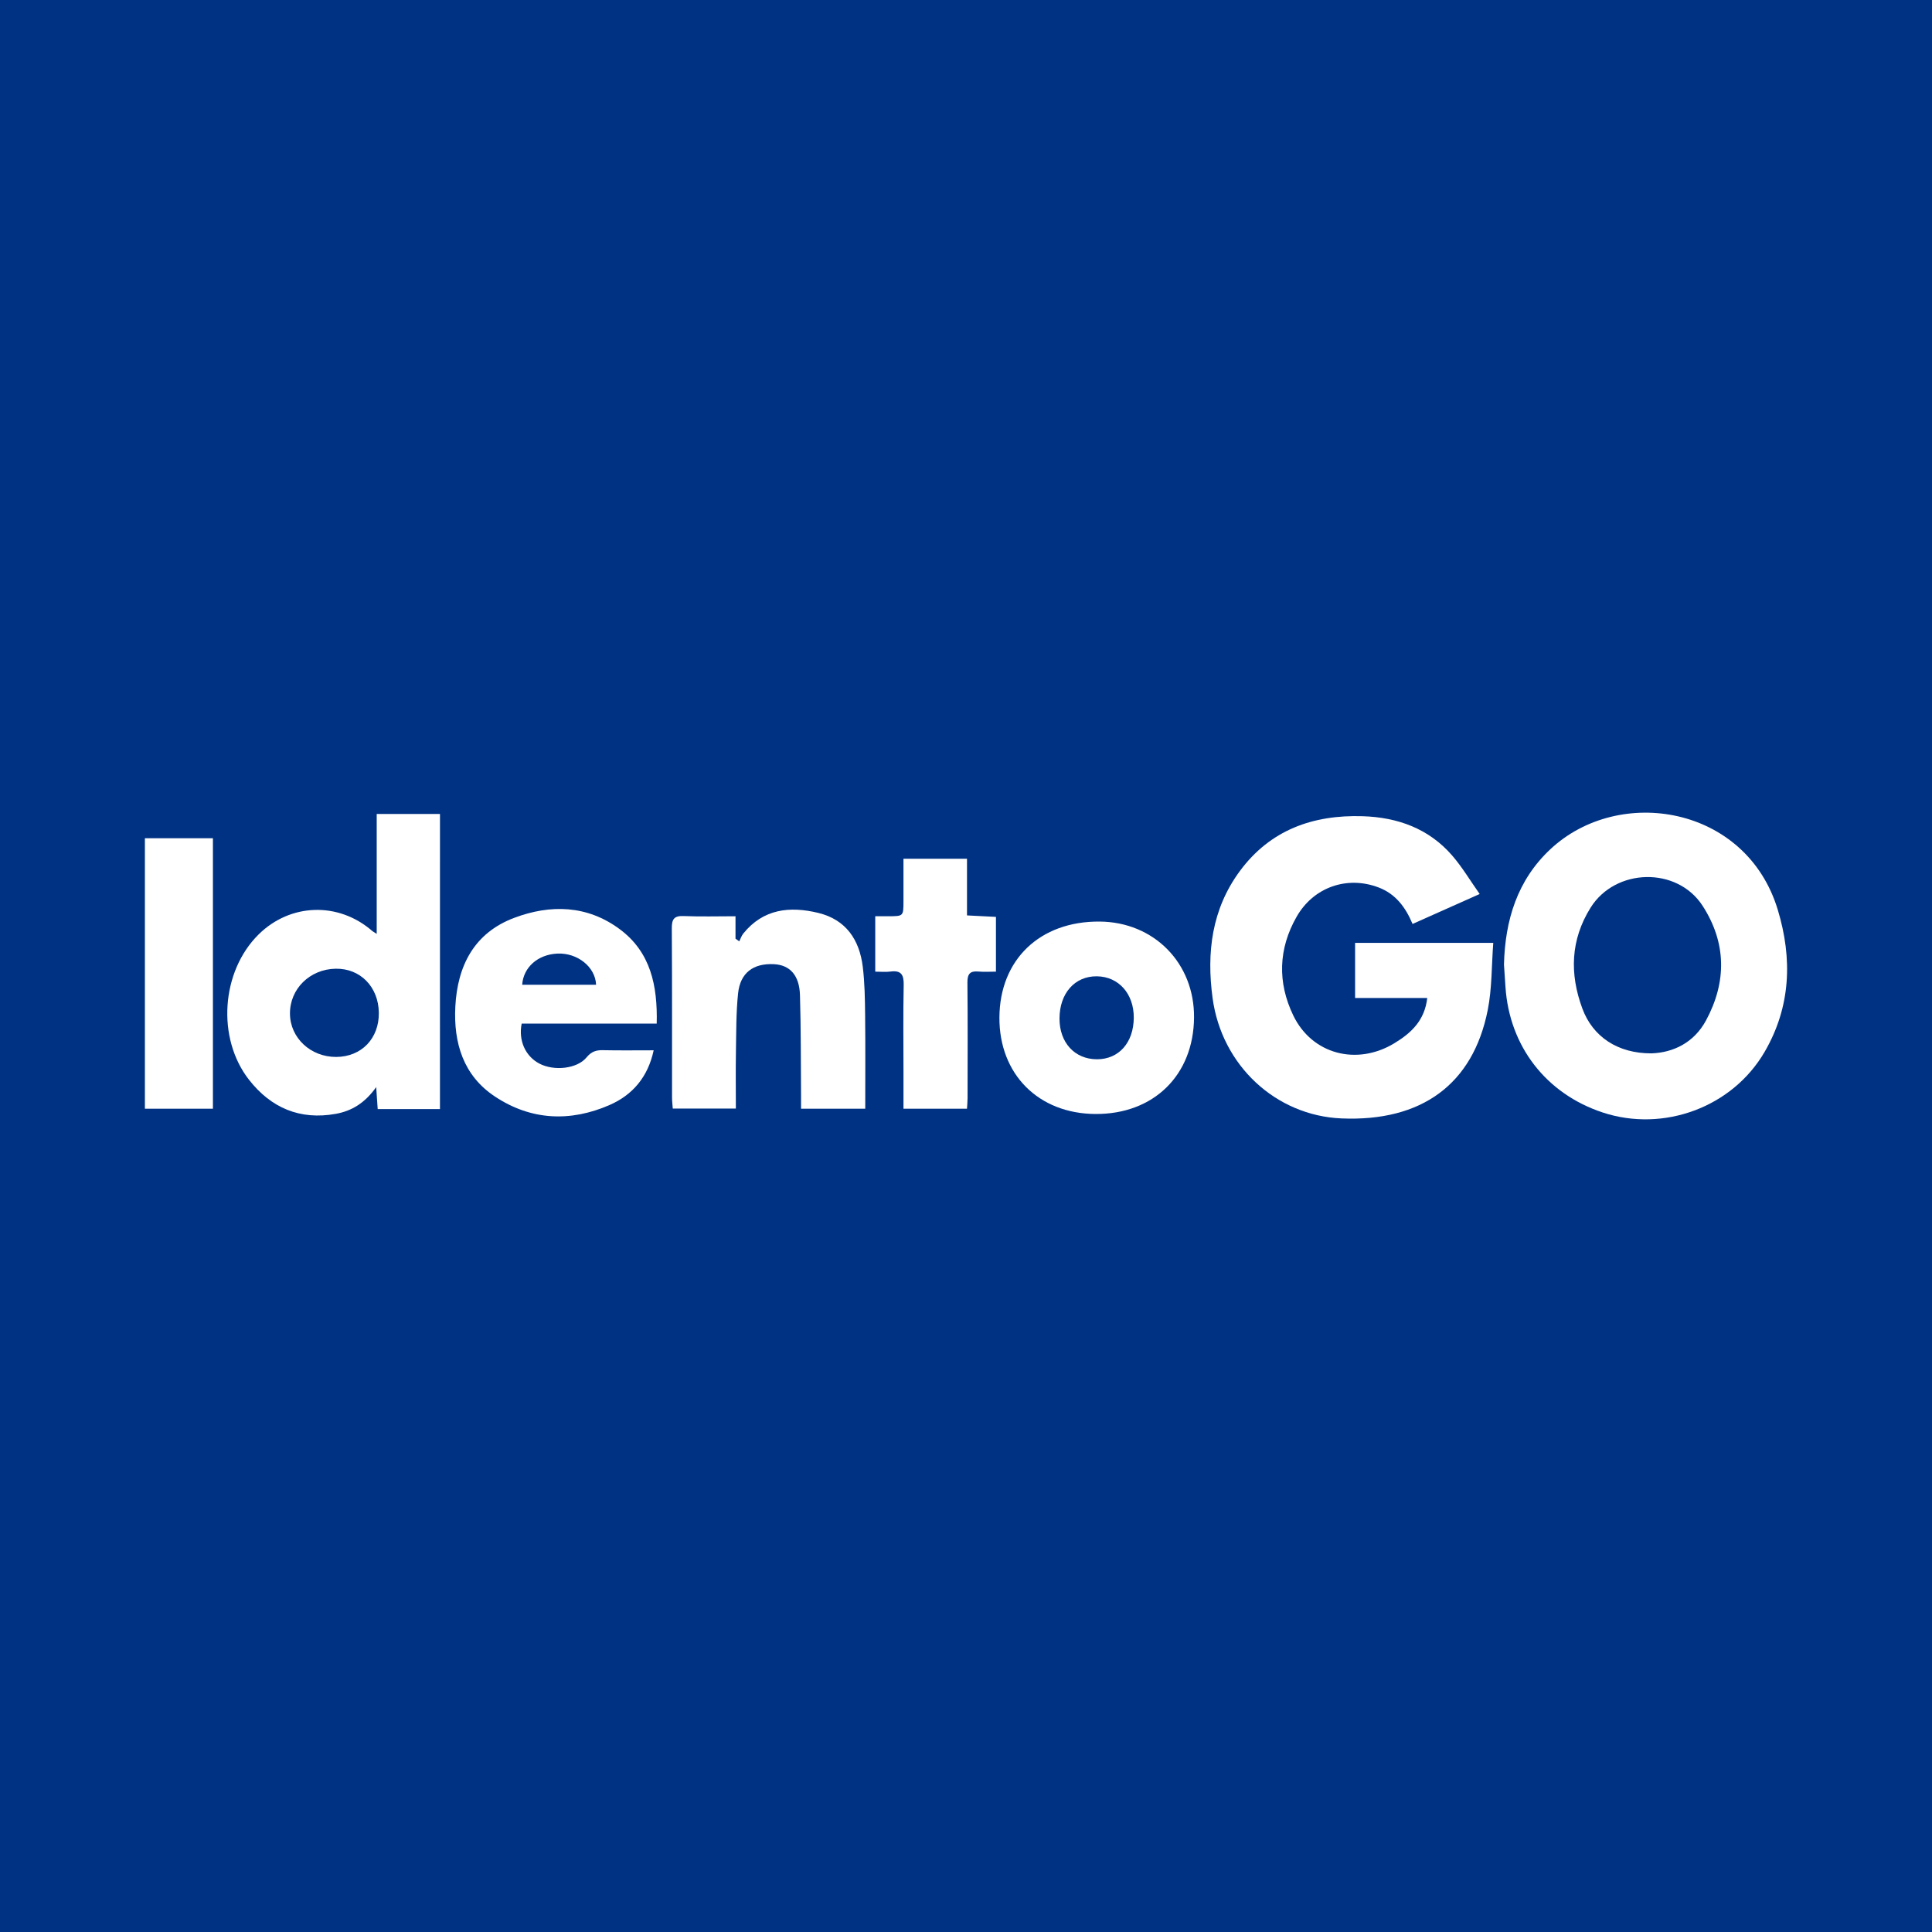 <?xml version="1.0" encoding="utf-8"?>
<!-- Generator: Adobe Illustrator 17.0.0, SVG Export Plug-In . SVG Version: 6.00 Build 0)  -->
<!DOCTYPE svg PUBLIC "-//W3C//DTD SVG 1.1//EN" "http://www.w3.org/Graphics/SVG/1.1/DTD/svg11.dtd">
<svg version="1.1" id="Layer_1" xmlns="http://www.w3.org/2000/svg" xmlns:xlink="http://www.w3.org/1999/xlink" x="0px" y="0px"
	 width="200px" height="200px" viewBox="0 0 200 200" enable-background="new 0 0 200 200" xml:space="preserve">
<rect fill="#003284" width="200" height="200"/>
<g>
	<path fill="#FFFFFF" d="M147.748,103.311c-2.542,0-4.961,0-7.469,0c0-1.931,0-3.783,0-5.708c4.698,0,9.335,0,14.304,0
		c-0.18,2.358-0.126,4.715-0.576,6.972c-1.531,7.684-6.861,11.553-15.134,11.204c-6.809-0.287-12.395-5.489-13.343-12.435
		c-0.645-4.727-0.09-9.228,2.817-13.169c3.147-4.265,7.579-5.842,12.719-5.68c3.617,0.114,6.843,1.275,9.268,4.075
		c1.031,1.191,1.846,2.569,2.841,3.978c-2.448,1.092-4.643,2.072-6.948,3.1c-0.722-1.731-1.756-3.11-3.51-3.778
		c-3.257-1.24-6.735-0.041-8.488,3.025c-1.901,3.325-1.994,6.812-0.35,10.224c1.941,4.027,6.586,5.236,10.475,2.871
		C146.073,106.947,147.483,105.651,147.748,103.311z"/>
	<path fill="#FFFFFF" d="M155.691,99.844c0.117-4.582,1.371-8.725,4.812-11.94c7.111-6.643,20.276-4.506,23.534,6.282
		c1.531,5.07,1.348,10.044-1.367,14.708c-3.341,5.739-10.468,8.354-16.771,6.266c-5.841-1.935-9.64-6.838-10.052-12.974
		C155.796,101.405,155.743,100.624,155.691,99.844z M170.968,109.044c2.223-0.078,4.382-1.084,5.638-3.407
		c2.154-3.986,2.121-8.042-0.355-11.871c-2.639-4.08-9.032-3.915-11.598,0.201c-2.074,3.327-2.179,6.836-0.851,10.431
		C164.885,107.328,167.471,109.06,170.968,109.044z"/>
	<path fill="#FFFFFF" d="M45.544,114.812c-2.181,0-4.248,0-6.445,0c-0.044-0.651-0.087-1.281-0.155-2.278
		c-1.165,1.649-2.534,2.475-4.186,2.772c-3.707,0.666-6.7-0.613-8.978-3.526c-3.373-4.312-2.887-11.215,0.989-15.045
		c3.284-3.245,8.268-3.4,11.756-0.368c0.084,0.073,0.187,0.124,0.472,0.308c0-4.203,0-8.27,0-12.412c2.27,0,4.364,0,6.549,0
		C45.544,94.438,45.544,104.576,45.544,114.812z M30.017,104.946c0.021,2.497,2.139,4.476,4.78,4.468
		c2.622-0.008,4.457-1.91,4.42-4.582c-0.037-2.679-1.927-4.6-4.477-4.551C32.065,100.332,29.995,102.377,30.017,104.946z"/>
	<path fill="#FFFFFF" d="M67.982,105.96c-4.786,0-9.393,0-13.977,0c-0.353,1.76,0.386,3.377,1.822,4.138
		c1.515,0.802,3.915,0.556,4.897-0.64c0.489-0.597,0.981-0.759,1.69-0.743c1.718,0.037,3.437,0.012,5.254,0.012
		c-0.587,2.748-2.167,4.617-4.564,5.663c-4.064,1.773-8.125,1.6-11.859-0.871c-3.288-2.176-4.3-5.559-4.109-9.312
		c0.215-4.22,1.946-7.629,6.089-9.189c3.769-1.419,7.575-1.323,10.936,1.175C67.351,98.563,68.082,102.022,67.982,105.96z
		 M61.707,101.942c-0.072-1.853-1.943-3.327-4.012-3.227c-2.023,0.097-3.513,1.418-3.639,3.227
		C56.587,101.942,59.113,101.942,61.707,101.942z"/>
	<path fill="#FFFFFF" d="M89.57,114.776c-2.293,0-4.394,0-6.645,0c0-0.518,0.003-0.974-0.001-1.431
		c-0.029-3.444-0.007-6.889-0.111-10.33c-0.062-2.066-1.051-3.123-2.7-3.204c-2.128-0.105-3.483,0.891-3.707,3.021
		c-0.212,2.015-0.188,4.057-0.223,6.087c-0.033,1.914-0.007,3.83-0.007,5.836c-2.191,0-4.316,0-6.532,0
		c-0.027-0.393-0.074-0.771-0.075-1.149c-0.005-5.833,0.014-11.666-0.024-17.498c-0.006-0.948,0.23-1.321,1.235-1.278
		c1.748,0.074,3.501,0.021,5.359,0.021c0,0.866,0,1.593,0,2.319c0.13,0.093,0.26,0.186,0.39,0.28
		c0.136-0.271,0.229-0.577,0.415-0.808c2.073-2.566,4.825-2.853,7.767-2.137c2.862,0.697,4.259,2.778,4.602,5.571
		c0.204,1.66,0.226,3.348,0.244,5.024C89.595,108.302,89.57,111.503,89.57,114.776z"/>
	<path fill="#FFFFFF" d="M113.402,115.32c-5.904-0.033-9.972-4.12-9.943-9.988c0.03-5.988,4.19-9.974,10.366-9.932
		c5.636,0.038,9.833,4.305,9.782,9.945C123.553,111.314,119.421,115.353,113.402,115.32z M117.368,105.366
		c0.019-2.489-1.567-4.273-3.822-4.299c-2.281-0.026-3.861,1.758-3.867,4.369c-0.006,2.499,1.575,4.217,3.882,4.22
		C115.821,109.657,117.349,107.936,117.368,105.366z"/>
	<path fill="#FFFFFF" d="M90.606,100.586c0-2,0-3.785,0-5.736c0.507,0,0.961,0.002,1.415,0c1.503-0.009,1.504-0.01,1.506-1.561
		c0.002-1.439,0-2.878,0-4.393c2.219,0,4.315,0,6.577,0c0,1.892,0,3.82,0,5.867c1.075,0.055,1.994,0.102,2.997,0.153
		c0,1.843,0,3.659,0,5.668c-0.608,0-1.219,0.044-1.821-0.011c-0.881-0.08-1.14,0.272-1.132,1.141
		c0.039,3.988,0.018,7.978,0.014,11.966c0,0.343-0.036,0.686-0.059,1.096c-2.184,0-4.31,0-6.575,0c0-1.336,0-2.615,0-3.894
		c0-2.972-0.04-5.945,0.022-8.916c0.022-1.048-0.248-1.537-1.359-1.392C91.7,100.639,91.193,100.586,90.606,100.586z"/>
	<path fill="#FFFFFF" d="M22.041,114.774c-2.4,0-4.693,0-7.041,0c0-9.36,0-18.648,0-28.002c2.356,0,4.649,0,7.041,0
		C22.041,96.079,22.041,105.395,22.041,114.774z"/>
</g>
</svg>
